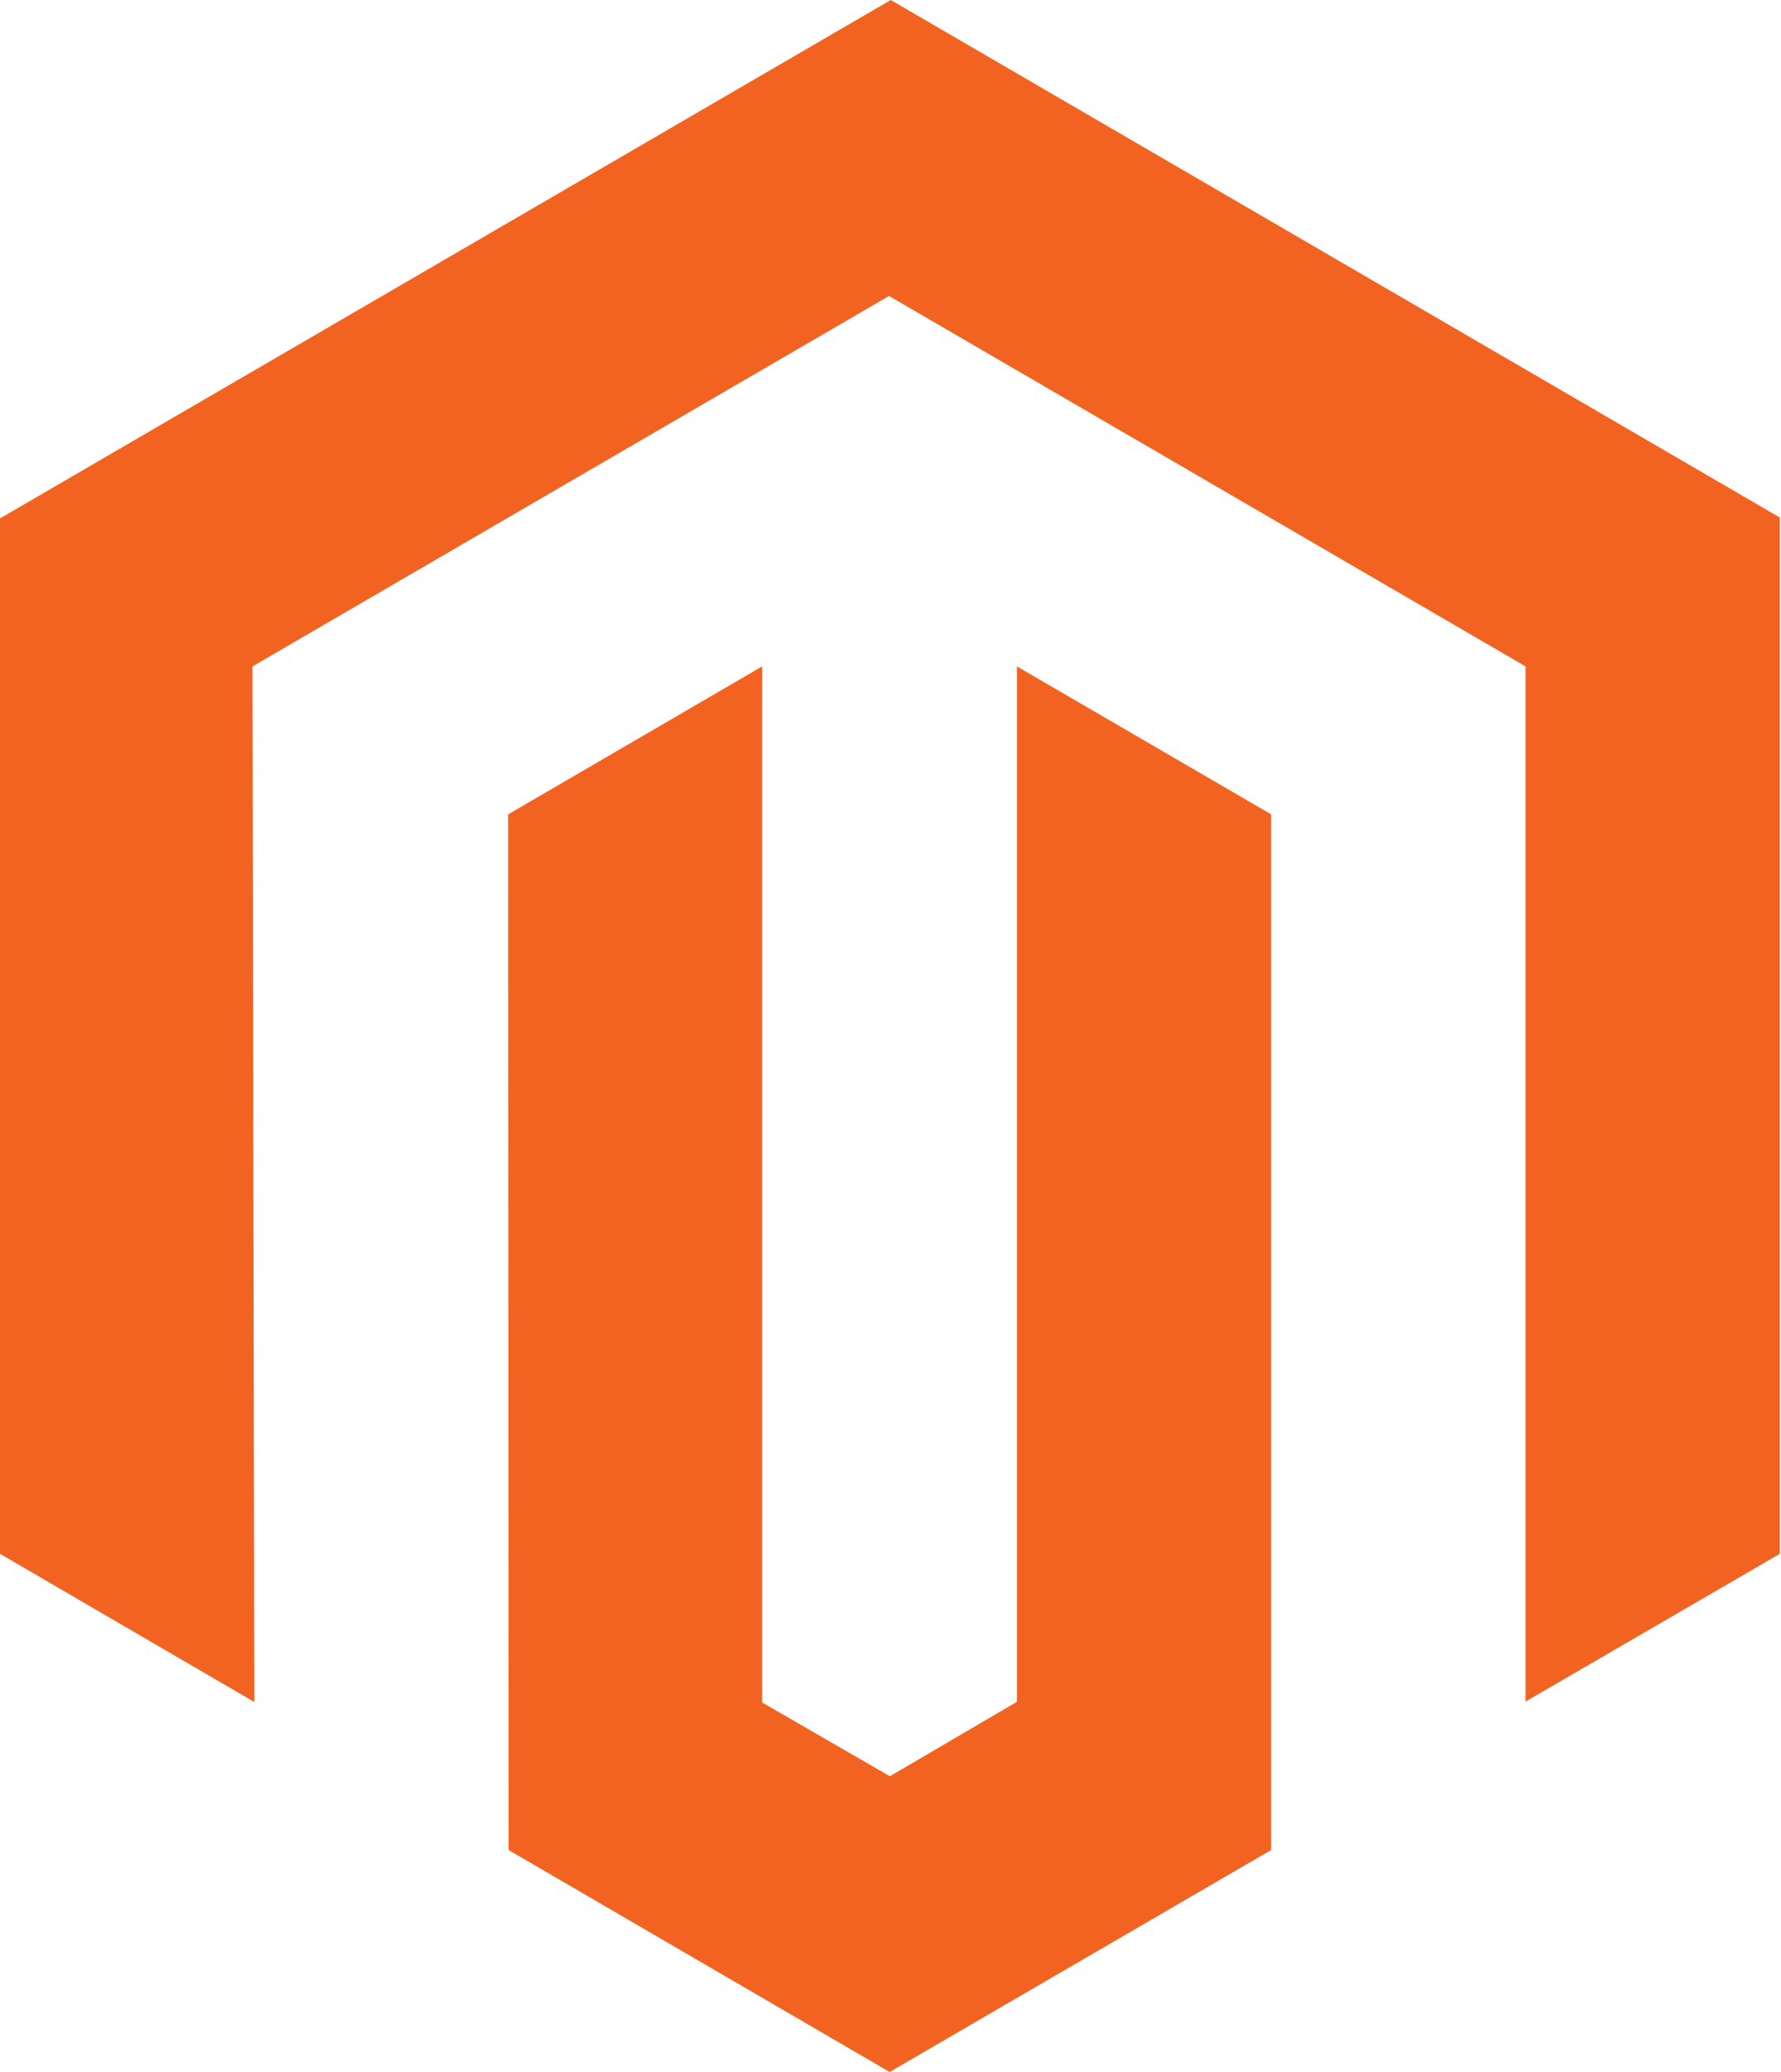 <?xml version="1.0" encoding="utf-8"?>
<!-- Generator: Adobe Illustrator 22.0.0, SVG Export Plug-In . SVG Version: 6.00 Build 0)  -->
<svg version="1.1" id="Шар_1" xmlns="http://www.w3.org/2000/svg" xmlns:xlink="http://www.w3.org/1999/xlink" x="0px" y="0px"
	 viewBox="0 0 43 50" style="enable-background:new 0 0 43 50;" xml:space="preserve">
<style type="text/css">
	.st0{fill:#F26322;}
</style>
<path class="st0" d="M21.507,0L0,12.51v24.986l6.14,3.576L6.096,16.081l15.368-8.939l15.368,8.939v24.981l6.139-3.566V12.488
	L21.507,0z"/>
<path class="st0" d="M24.552,41.067l-3.067,1.797l-3.083-1.78V16.081l-6.134,3.571l0.011,24.992L21.479,50l9.212-5.357V19.652
	l-6.139-3.571V41.067z"/>
</svg>
